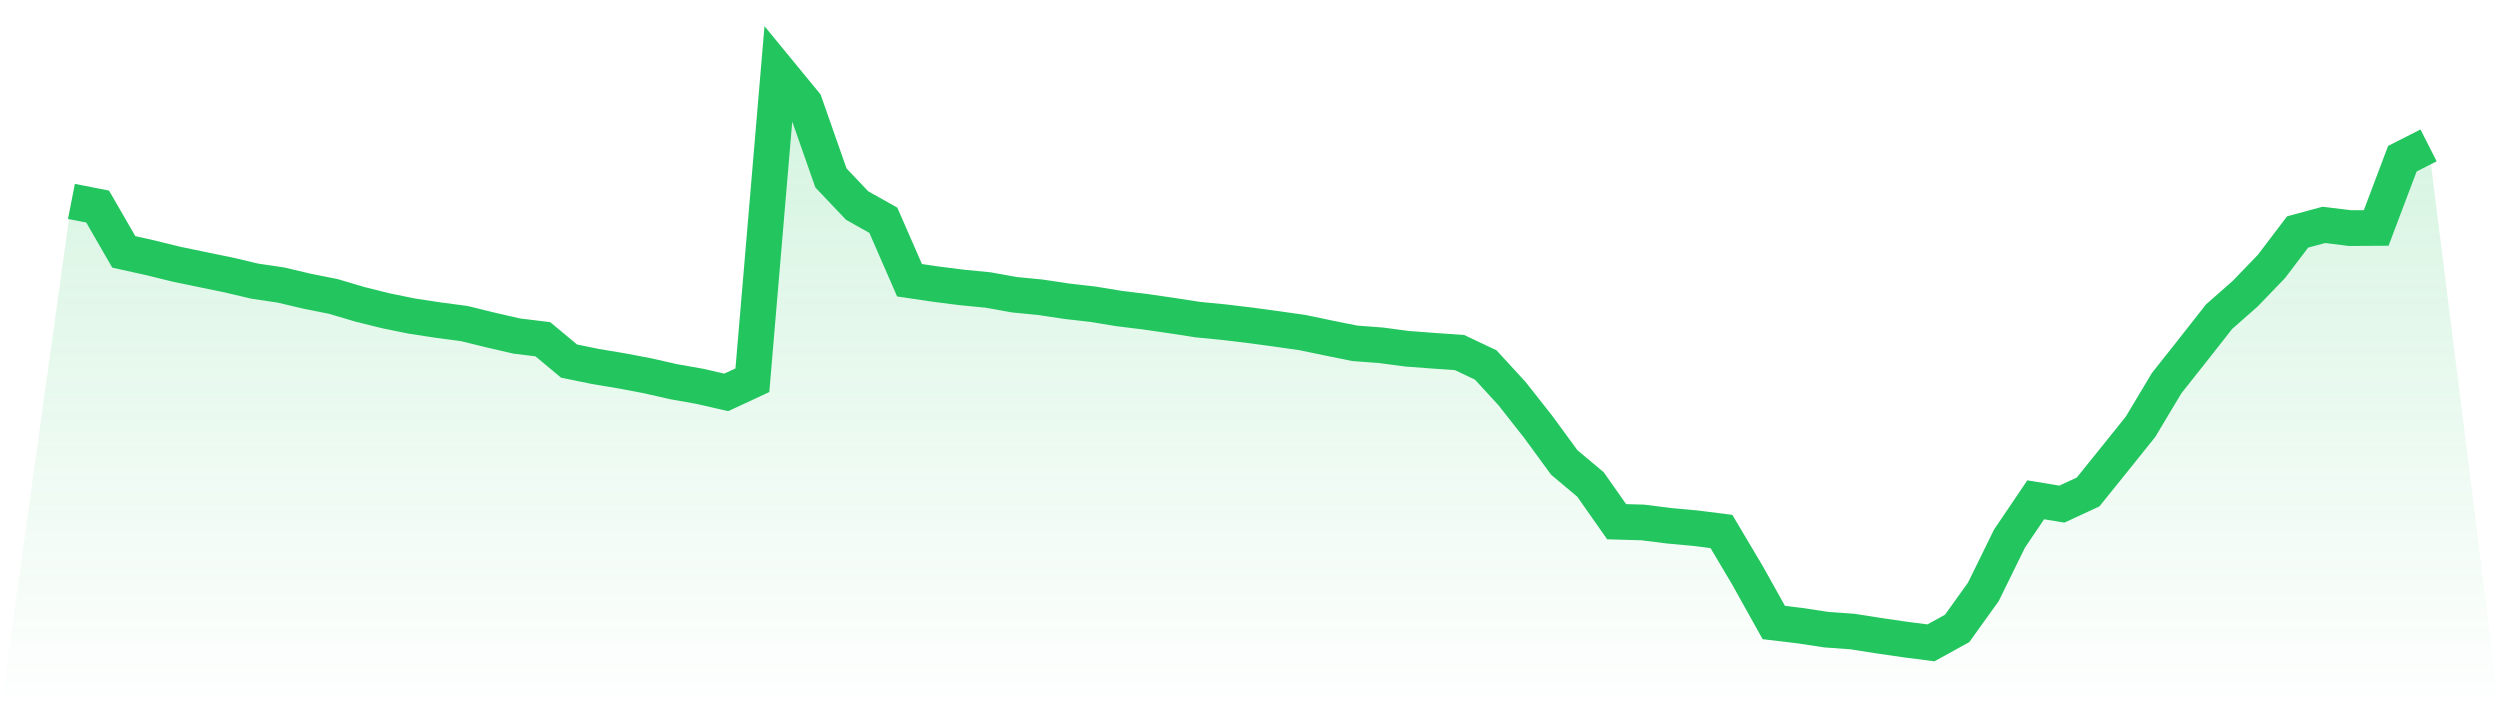 <svg viewBox="0 0 140 40" xmlns="http://www.w3.org/2000/svg">
<defs>
<linearGradient id="gradient" x1="0" x2="0" y1="0" y2="1">
<stop offset="0%" stop-color="#22c55e" stop-opacity="0.2"/>
<stop offset="100%" stop-color="#22c55e" stop-opacity="0"/>
</linearGradient>
</defs>
<path d="M4,11.279 L4,11.279 L5.467,11.566 L6.933,14.107 L8.4,14.431 L9.867,14.792 L11.333,15.097 L12.8,15.398 L14.267,15.745 L15.733,15.962 L17.2,16.309 L18.667,16.601 L20.133,17.036 L21.6,17.402 L23.067,17.702 L24.533,17.925 L26,18.119 L27.467,18.48 L28.933,18.818 L30.4,18.998 L31.867,20.22 L33.333,20.521 L34.8,20.766 L36.267,21.044 L37.733,21.377 L39.2,21.636 L40.667,21.974 L42.133,21.293 L43.6,4 L45.067,5.786 L46.533,9.965 L48,11.511 L49.467,12.334 L50.933,15.694 L52.4,15.911 L53.867,16.097 L55.333,16.24 L56.8,16.504 L58.267,16.647 L59.733,16.869 L61.2,17.036 L62.667,17.277 L64.133,17.457 L65.6,17.67 L67.067,17.897 L68.533,18.04 L70,18.216 L71.467,18.415 L72.933,18.623 L74.4,18.929 L75.867,19.225 L77.333,19.336 L78.8,19.53 L80.267,19.641 L81.733,19.743 L83.2,20.437 L84.667,22.034 L86.133,23.894 L87.6,25.898 L89.067,27.129 L90.533,29.216 L92,29.258 L93.467,29.443 L94.933,29.577 L96.4,29.762 L97.867,32.233 L99.333,34.862 L100.8,35.037 L102.267,35.26 L103.733,35.366 L105.2,35.597 L106.667,35.81 L108.133,36 L109.6,35.19 L111.067,33.145 L112.533,30.16 L114,27.99 L115.467,28.23 L116.933,27.55 L118.4,25.731 L119.867,23.903 L121.333,21.455 L122.8,19.604 L124.267,17.735 L125.733,16.444 L127.2,14.921 L128.667,12.991 L130.133,12.593 L131.6,12.774 L133.067,12.765 L134.533,8.887 L136,8.142 L140,40 L0,40 z" fill="url(#gradient)"/>
<path d="M4,11.279 L4,11.279 L5.467,11.566 L6.933,14.107 L8.4,14.431 L9.867,14.792 L11.333,15.097 L12.8,15.398 L14.267,15.745 L15.733,15.962 L17.2,16.309 L18.667,16.601 L20.133,17.036 L21.6,17.402 L23.067,17.702 L24.533,17.925 L26,18.119 L27.467,18.48 L28.933,18.818 L30.4,18.998 L31.867,20.22 L33.333,20.521 L34.8,20.766 L36.267,21.044 L37.733,21.377 L39.2,21.636 L40.667,21.974 L42.133,21.293 L43.6,4 L45.067,5.786 L46.533,9.965 L48,11.511 L49.467,12.334 L50.933,15.694 L52.4,15.911 L53.867,16.097 L55.333,16.24 L56.8,16.504 L58.267,16.647 L59.733,16.869 L61.2,17.036 L62.667,17.277 L64.133,17.457 L65.6,17.67 L67.067,17.897 L68.533,18.04 L70,18.216 L71.467,18.415 L72.933,18.623 L74.4,18.929 L75.867,19.225 L77.333,19.336 L78.8,19.53 L80.267,19.641 L81.733,19.743 L83.2,20.437 L84.667,22.034 L86.133,23.894 L87.6,25.898 L89.067,27.129 L90.533,29.216 L92,29.258 L93.467,29.443 L94.933,29.577 L96.4,29.762 L97.867,32.233 L99.333,34.862 L100.8,35.037 L102.267,35.26 L103.733,35.366 L105.2,35.597 L106.667,35.81 L108.133,36 L109.6,35.19 L111.067,33.145 L112.533,30.16 L114,27.99 L115.467,28.23 L116.933,27.55 L118.4,25.731 L119.867,23.903 L121.333,21.455 L122.8,19.604 L124.267,17.735 L125.733,16.444 L127.2,14.921 L128.667,12.991 L130.133,12.593 L131.6,12.774 L133.067,12.765 L134.533,8.887 L136,8.142" fill="none" stroke="#22c55e" stroke-width="2"/>
</svg>